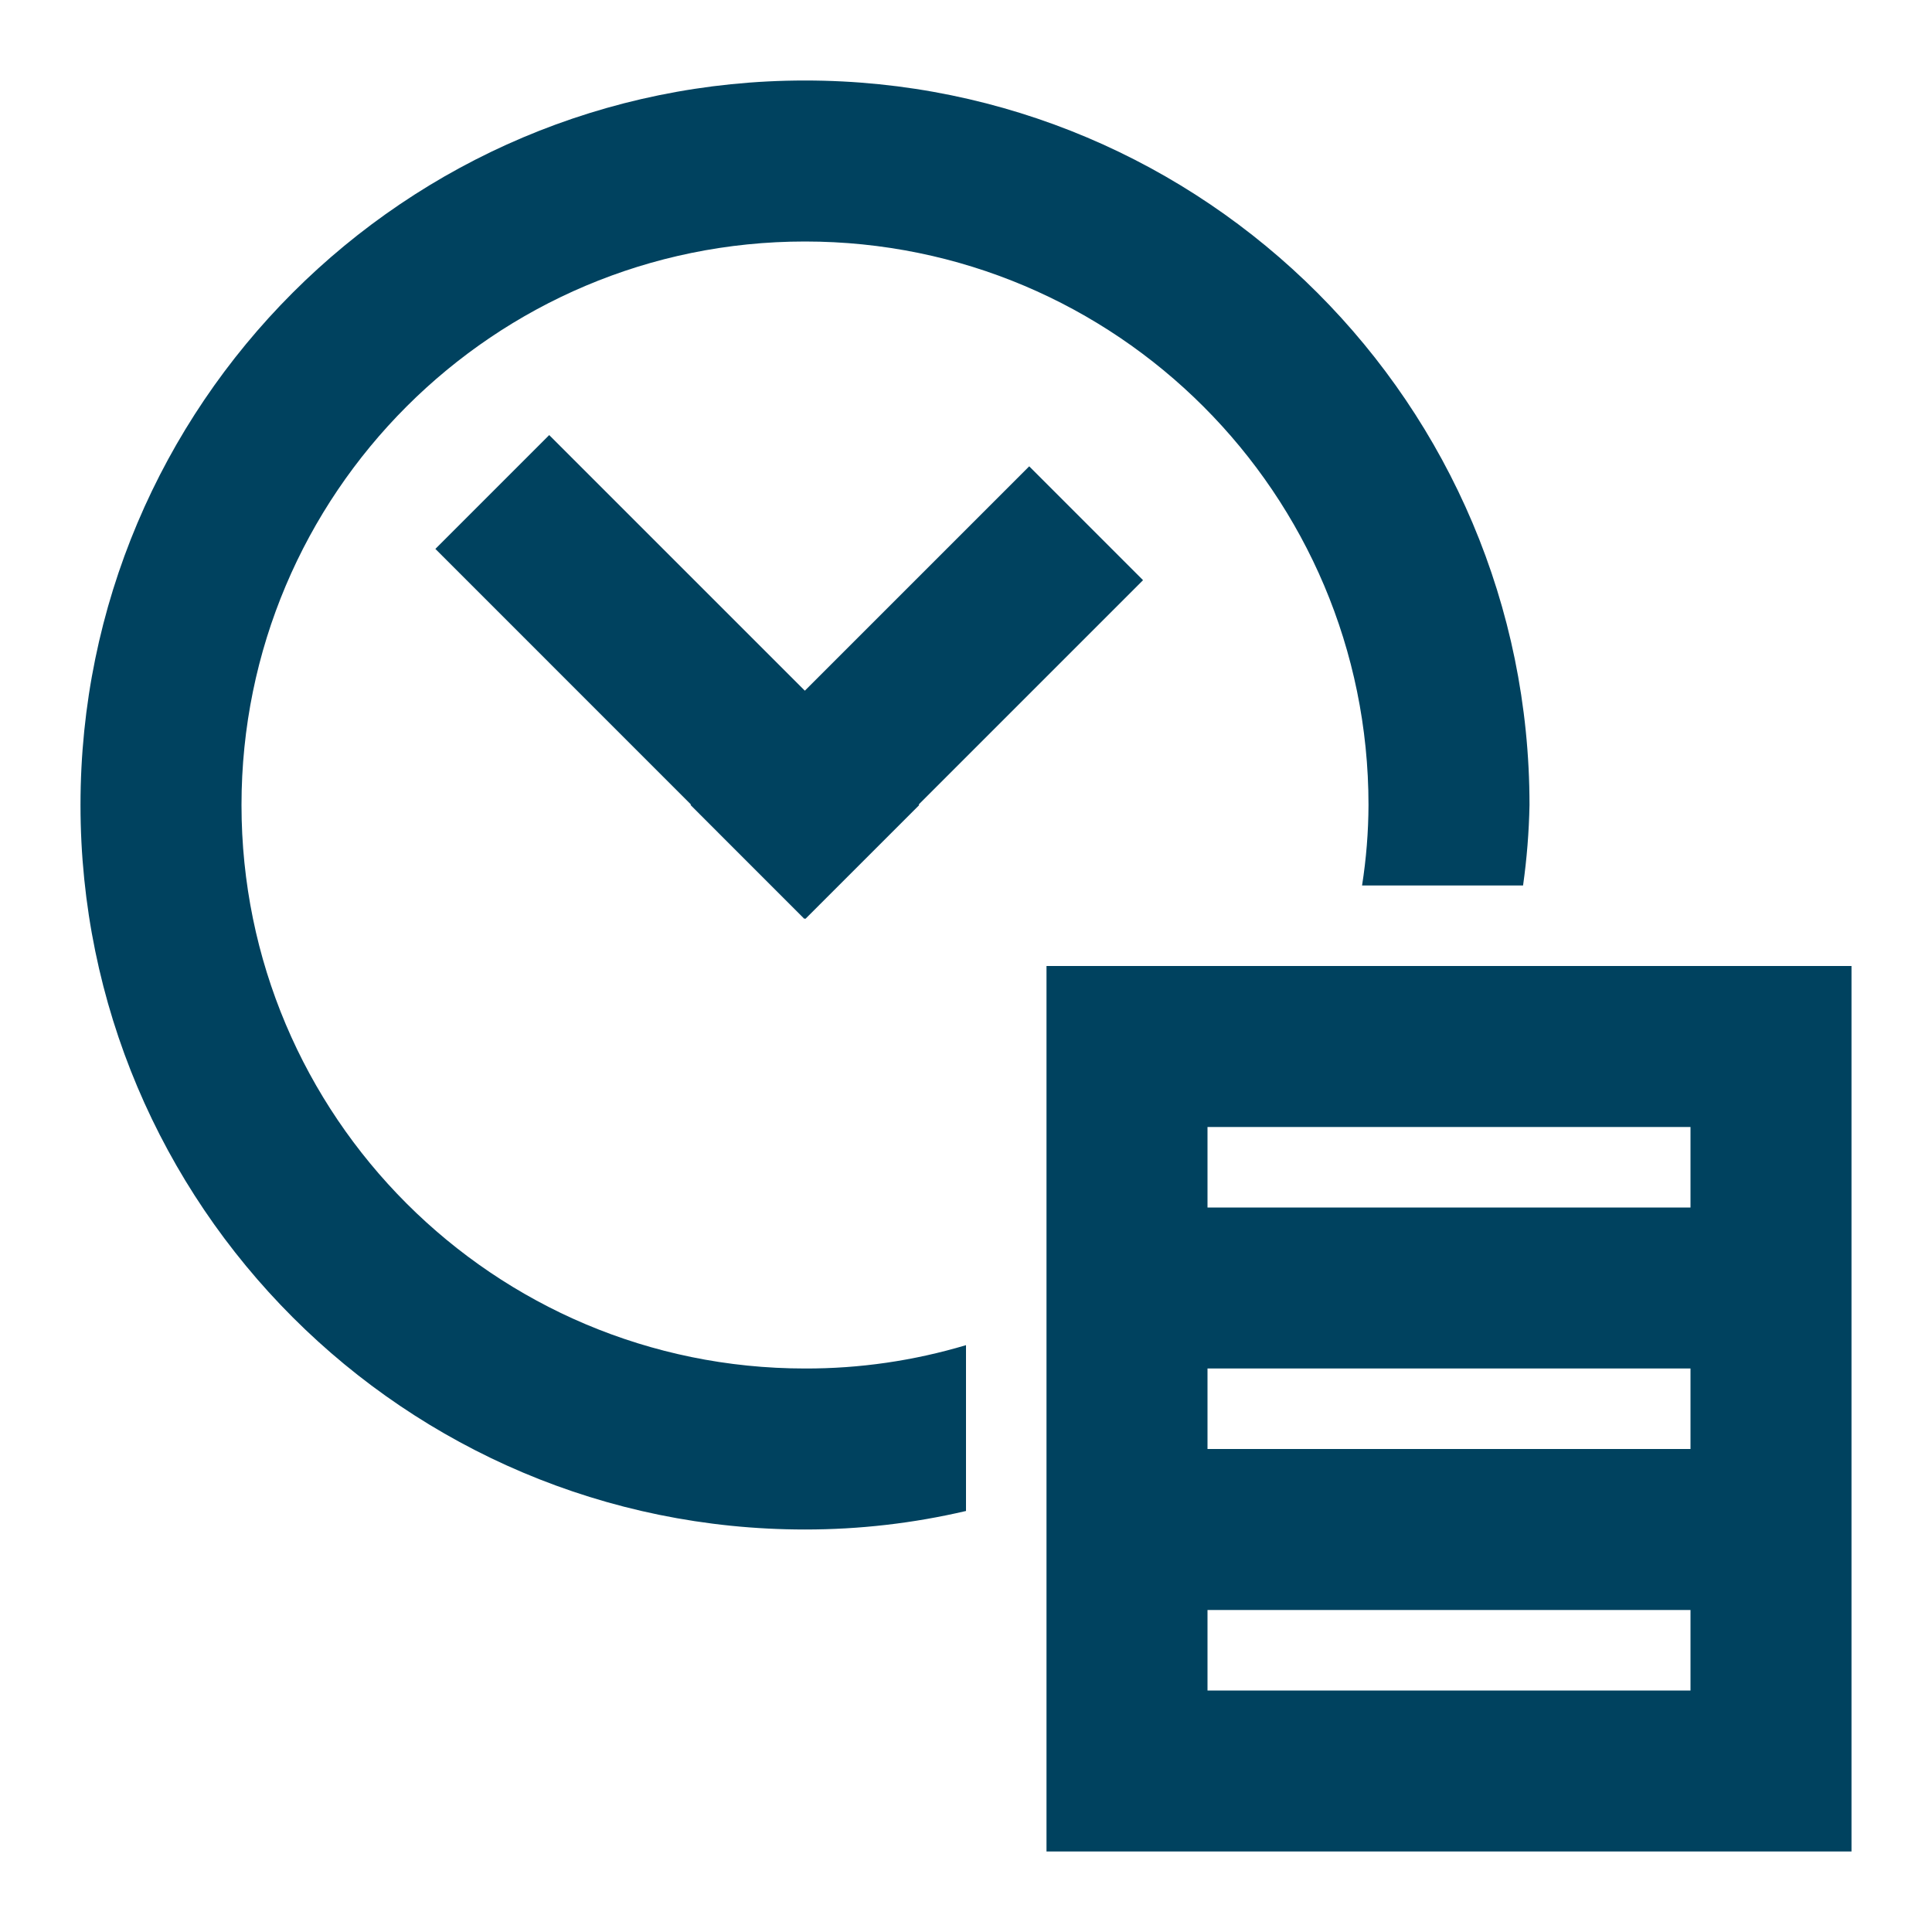 <svg width="60" height="60" viewBox="0 0 60 60" fill="none" xmlns="http://www.w3.org/2000/svg">
<path fill-rule="evenodd" clip-rule="evenodd" d="M57.5 30V57.5H32.5V30H57.5ZM52.5 50H37.5V52.5H52.5V50ZM25 2.5C37.426 2.5 47.5 12.574 47.5 25C47.484 25.837 47.417 26.672 47.3 27.5H42.3C42.43 26.673 42.497 25.837 42.5 25C42.5 15.335 34.665 7.5 25 7.5C15.335 7.5 7.5 15.335 7.5 25C7.5 34.665 15.335 42.5 25 42.5C26.693 42.505 28.378 42.26 30 41.775V46.925C28.361 47.308 26.683 47.501 25 47.5C12.574 47.5 2.5 37.426 2.5 25C2.5 12.574 12.574 2.5 25 2.5ZM52.5 42.5H37.5V45H52.5V42.5ZM52.5 35H37.5V37.5H52.5V35ZM17.056 13.512L24.995 21.45L31.963 14.482L35.498 18.018L28.53 24.986L28.547 25.003L25.011 28.538L24.995 28.521L24.98 28.536L21.445 25L21.459 24.986L13.521 17.047L17.056 13.512Z" fill="#00425F"/>
</svg>
